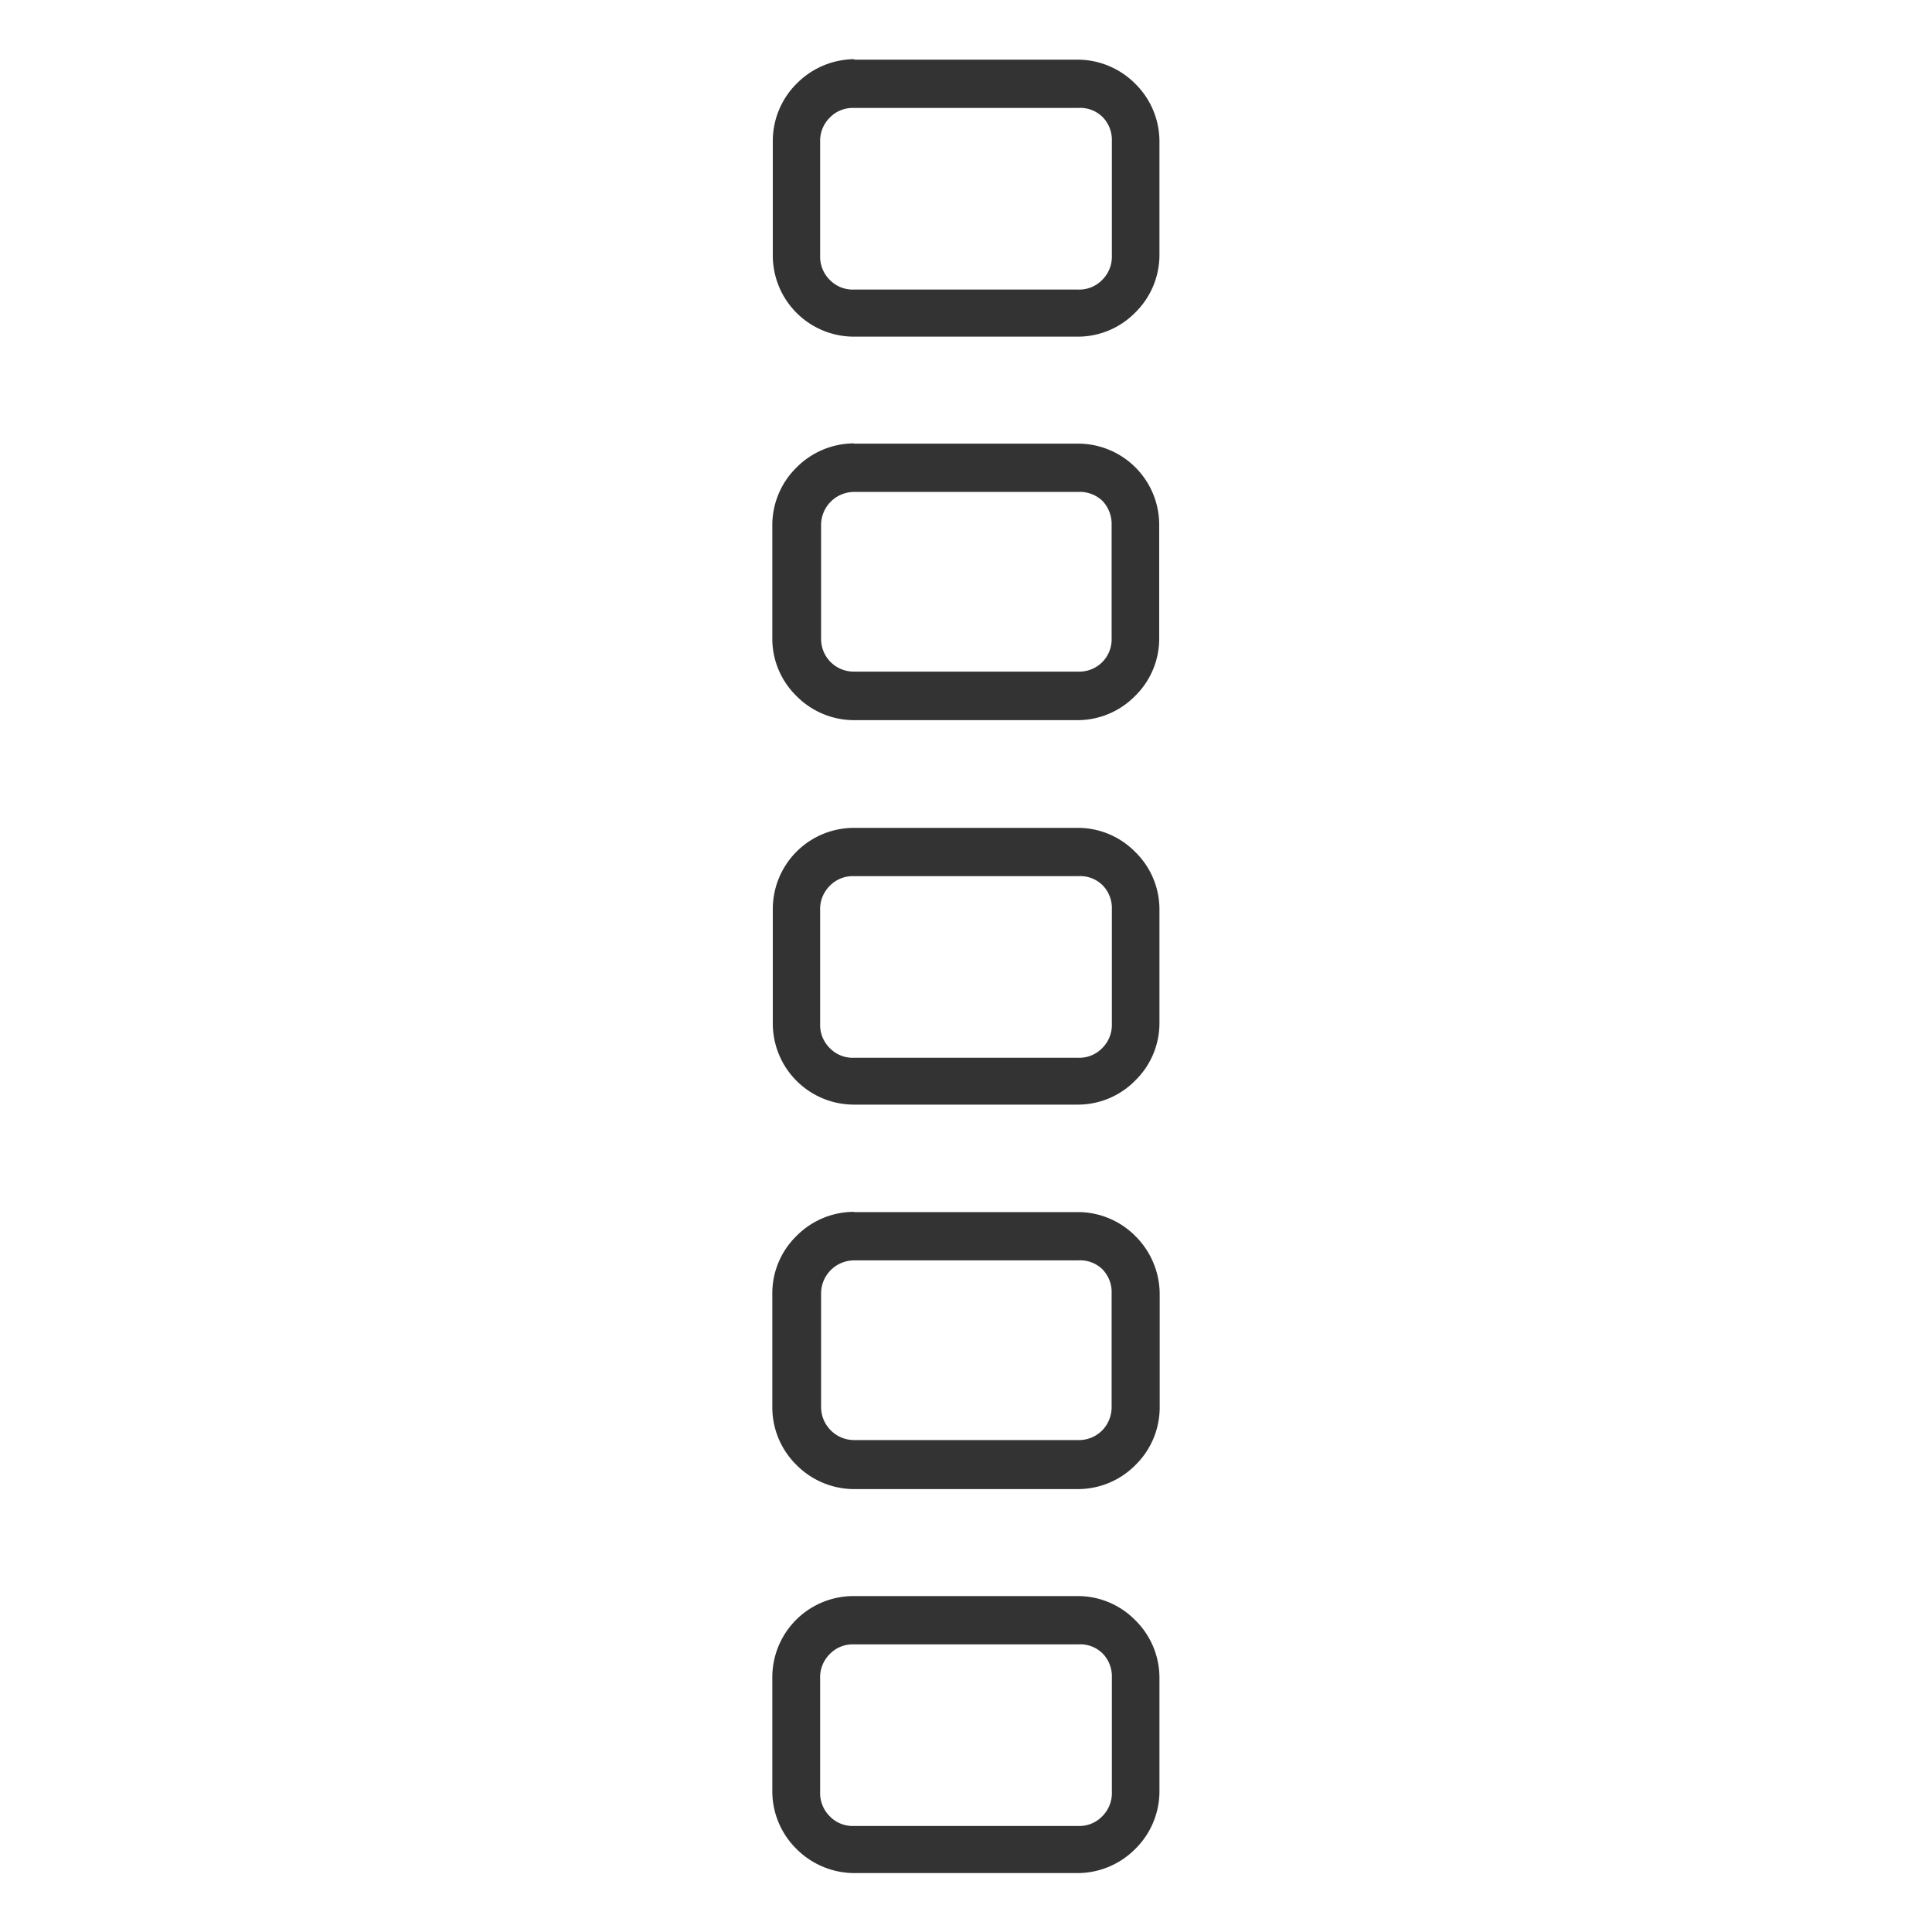 <svg id="Layer_1" data-name="Layer 1" xmlns="http://www.w3.org/2000/svg" viewBox="0 0 80 80"><defs><style>.cls-1{fill-rule:evenodd;}</style></defs><path class="cls-1" d="M35.36,2.47h9.28a3.37,3.37,0,0,1,2.37,1h0a3.35,3.35,0,0,1,1,2.38v4.72a3.34,3.34,0,0,1-1,2.37h0a3.33,3.33,0,0,1-2.37,1H35.36A3.36,3.36,0,0,1,32,10.55V5.83a3.35,3.35,0,0,1,1-2.38,3.39,3.39,0,0,1,2.38-1Zm9.28,2H35.36a1.32,1.32,0,0,0-1,.4,1.35,1.35,0,0,0-.4,1v4.72a1.35,1.35,0,0,0,.4,1,1.32,1.32,0,0,0,1,.4h9.28a1.32,1.32,0,0,0,1-.4,1.35,1.35,0,0,0,.4-1V5.83a1.35,1.35,0,0,0-.4-1A1.32,1.32,0,0,0,44.64,4.47Z" fill="#333333"></path><path class="cls-1" d="M35.36,18.37h9.28A3.36,3.36,0,0,1,48,21.73v4.72a3.32,3.32,0,0,1-1,2.37h0a3.34,3.34,0,0,1-2.37,1H35.36a3.35,3.35,0,0,1-2.38-1h0a3.31,3.31,0,0,1-1-2.37V21.73a3.34,3.34,0,0,1,1-2.37h0a3.36,3.36,0,0,1,2.38-1Zm9.28,2H35.36A1.37,1.37,0,0,0,34,21.73v4.72a1.35,1.35,0,0,0,1.36,1.36h9.28a1.35,1.35,0,0,0,1-.39h0a1.35,1.35,0,0,0,.39-1V21.73a1.39,1.39,0,0,0-.39-1h0A1.36,1.36,0,0,0,44.64,20.37Z" fill="#333333"></path><path class="cls-1" d="M35.36,34.28h9.28a3.33,3.33,0,0,1,2.37,1h0a3.32,3.32,0,0,1,1,2.37v4.72a3.32,3.32,0,0,1-1,2.37h0a3.33,3.33,0,0,1-2.37,1H35.36A3.36,3.36,0,0,1,32,42.36V37.64a3.36,3.36,0,0,1,3.36-3.36Zm9.28,2H35.36a1.32,1.32,0,0,0-1,.4,1.35,1.35,0,0,0-.4,1v4.72a1.35,1.35,0,0,0,.4,1,1.32,1.32,0,0,0,1,.4h9.28a1.32,1.32,0,0,0,1-.4,1.35,1.35,0,0,0,.4-1V37.64a1.35,1.35,0,0,0-.4-1A1.32,1.32,0,0,0,44.64,36.28Z" fill="#333333"></path><path class="cls-1" d="M35.36,50.19h9.28a3.35,3.35,0,0,1,2.38,1,3.39,3.39,0,0,1,1,2.38v4.72a3.34,3.34,0,0,1-1,2.37h0a3.35,3.35,0,0,1-2.37,1H35.36a3.36,3.36,0,0,1-2.38-1h0a3.34,3.34,0,0,1-1-2.37V53.55a3.31,3.31,0,0,1,1-2.37h0a3.35,3.35,0,0,1,2.38-1Zm9.28,2H35.36A1.37,1.37,0,0,0,34,53.55v4.72a1.37,1.37,0,0,0,1.36,1.36h9.28a1.36,1.36,0,0,0,1-.4h0a1.39,1.39,0,0,0,.39-1V53.55a1.35,1.35,0,0,0-.39-1h0A1.32,1.32,0,0,0,44.64,52.19Z" fill="#333333"></path><path class="cls-1" d="M35.36,66.09h9.28a3.33,3.33,0,0,1,2.37,1h0a3.34,3.34,0,0,1,1,2.37v4.72a3.35,3.35,0,0,1-1,2.38h0a3.37,3.37,0,0,1-2.37,1H35.36a3.39,3.39,0,0,1-2.38-1,3.35,3.35,0,0,1-1-2.38V69.45a3.36,3.36,0,0,1,3.36-3.36Zm9.28,2H35.36a1.32,1.32,0,0,0-1,.4,1.35,1.35,0,0,0-.4,1v4.72a1.35,1.35,0,0,0,.4,1,1.32,1.32,0,0,0,1,.4h9.28a1.32,1.32,0,0,0,1-.4,1.35,1.35,0,0,0,.4-1V69.45a1.35,1.35,0,0,0-.4-1A1.32,1.32,0,0,0,44.64,68.09Z" fill="#333333"></path></svg>